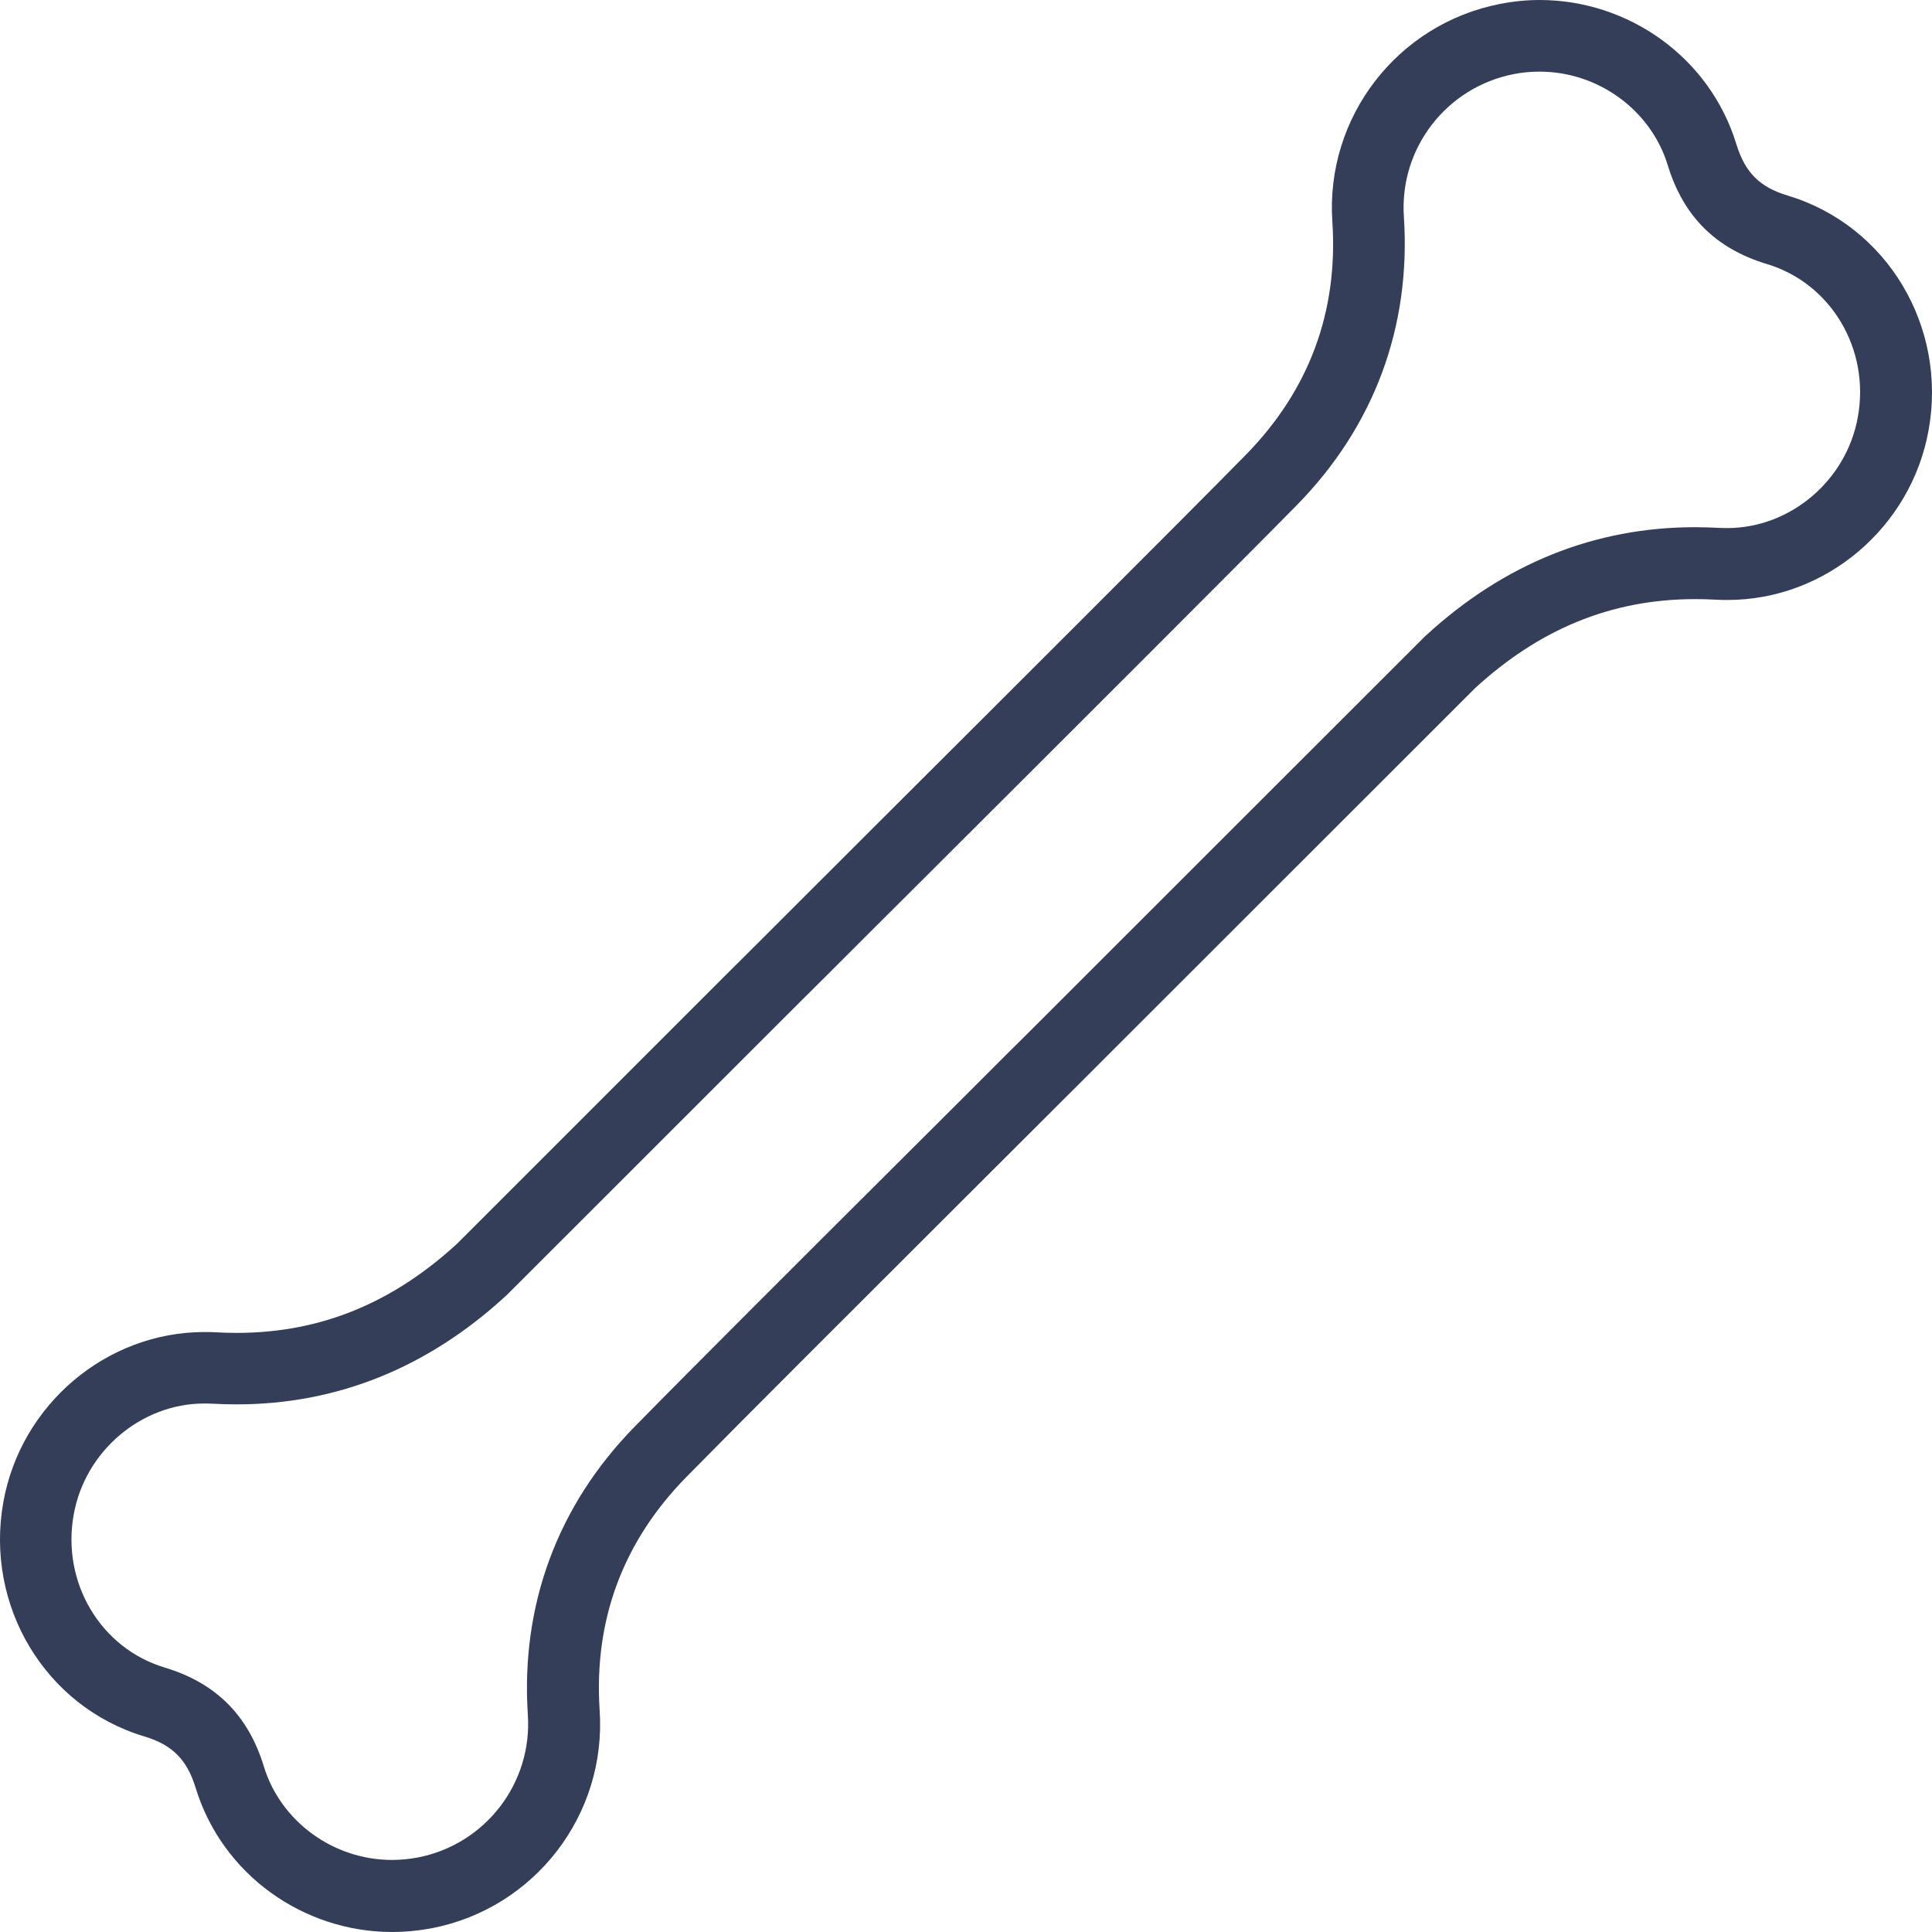 <svg width="90" height="90" viewBox="0 0 90 90" fill="none" xmlns="http://www.w3.org/2000/svg">
<path d="M71.722 3.337C74.453 3.337 76.911 5.132 77.692 7.701C78.42 10.084 79.936 11.585 82.306 12.299C85.291 13.194 87.12 16.257 86.546 19.427C86.019 22.377 83.408 24.599 80.463 24.599C80.35 24.599 80.236 24.599 80.122 24.592C79.735 24.572 79.341 24.559 78.961 24.559C74.293 24.559 70.08 26.254 66.447 29.584L66.394 29.631L66.341 29.684L64.998 31.026L49.133 46.882L48.032 47.983L47.05 48.957L44.546 51.46L42.196 53.803C37.408 58.574 32.166 63.806 29.569 66.456C25.977 70.119 24.254 74.757 24.588 79.876C24.808 83.066 22.604 85.922 19.459 86.53C19.066 86.603 18.658 86.643 18.258 86.643C15.527 86.643 13.069 84.848 12.288 82.279C11.56 79.896 10.044 78.395 7.674 77.681C4.689 76.786 2.86 73.723 3.434 70.553C3.961 67.603 6.572 65.381 9.517 65.381C9.63 65.381 9.744 65.381 9.858 65.388C10.245 65.408 10.639 65.421 11.019 65.421C15.687 65.421 19.9 63.726 23.533 60.396L23.586 60.349L23.639 60.296L24.982 58.955L36.159 47.783L37.315 46.628L38.43 45.52L40.747 43.205L43.104 40.856C50.135 33.842 57.694 26.294 60.418 23.524C64.01 19.861 65.733 15.229 65.399 10.104C65.179 6.914 67.382 4.058 70.527 3.45C70.921 3.37 71.329 3.337 71.729 3.337M71.729 0C71.121 0 70.507 0.06 69.893 0.18C65.092 1.108 61.733 5.466 62.067 10.337C62.341 14.542 60.972 18.192 58.034 21.189C55.216 24.058 47.043 32.213 40.747 38.493L36.079 43.158C35.151 44.086 34.377 44.86 33.809 45.42L22.631 56.599L21.289 57.94C18.344 60.643 15.006 62.091 11.033 62.091C10.712 62.091 10.392 62.084 10.058 62.064C9.878 62.051 9.697 62.051 9.524 62.051C4.95 62.051 0.963 65.434 0.155 69.979C-0.706 74.784 2.085 79.496 6.726 80.891C8.035 81.284 8.709 81.972 9.11 83.273C10.352 87.344 14.151 90 18.271 90C18.878 90 19.493 89.94 20.107 89.826C24.908 88.899 28.267 84.541 27.933 79.663C27.659 75.458 29.028 71.808 31.966 68.811C34.57 66.162 39.905 60.836 44.566 56.185L49.42 51.34C50.222 50.539 50.929 49.838 51.504 49.258L67.369 33.401L68.711 32.06C71.656 29.357 74.994 27.909 78.967 27.909C79.288 27.909 79.608 27.916 79.942 27.936C80.122 27.949 80.303 27.949 80.476 27.949C85.05 27.949 89.037 24.566 89.845 20.021C90.706 15.216 87.915 10.504 83.274 9.109C81.965 8.716 81.291 8.028 80.89 6.727C79.648 2.656 75.842 0 71.722 0L71.729 0Z" fill="#343E59"/>
</svg>
